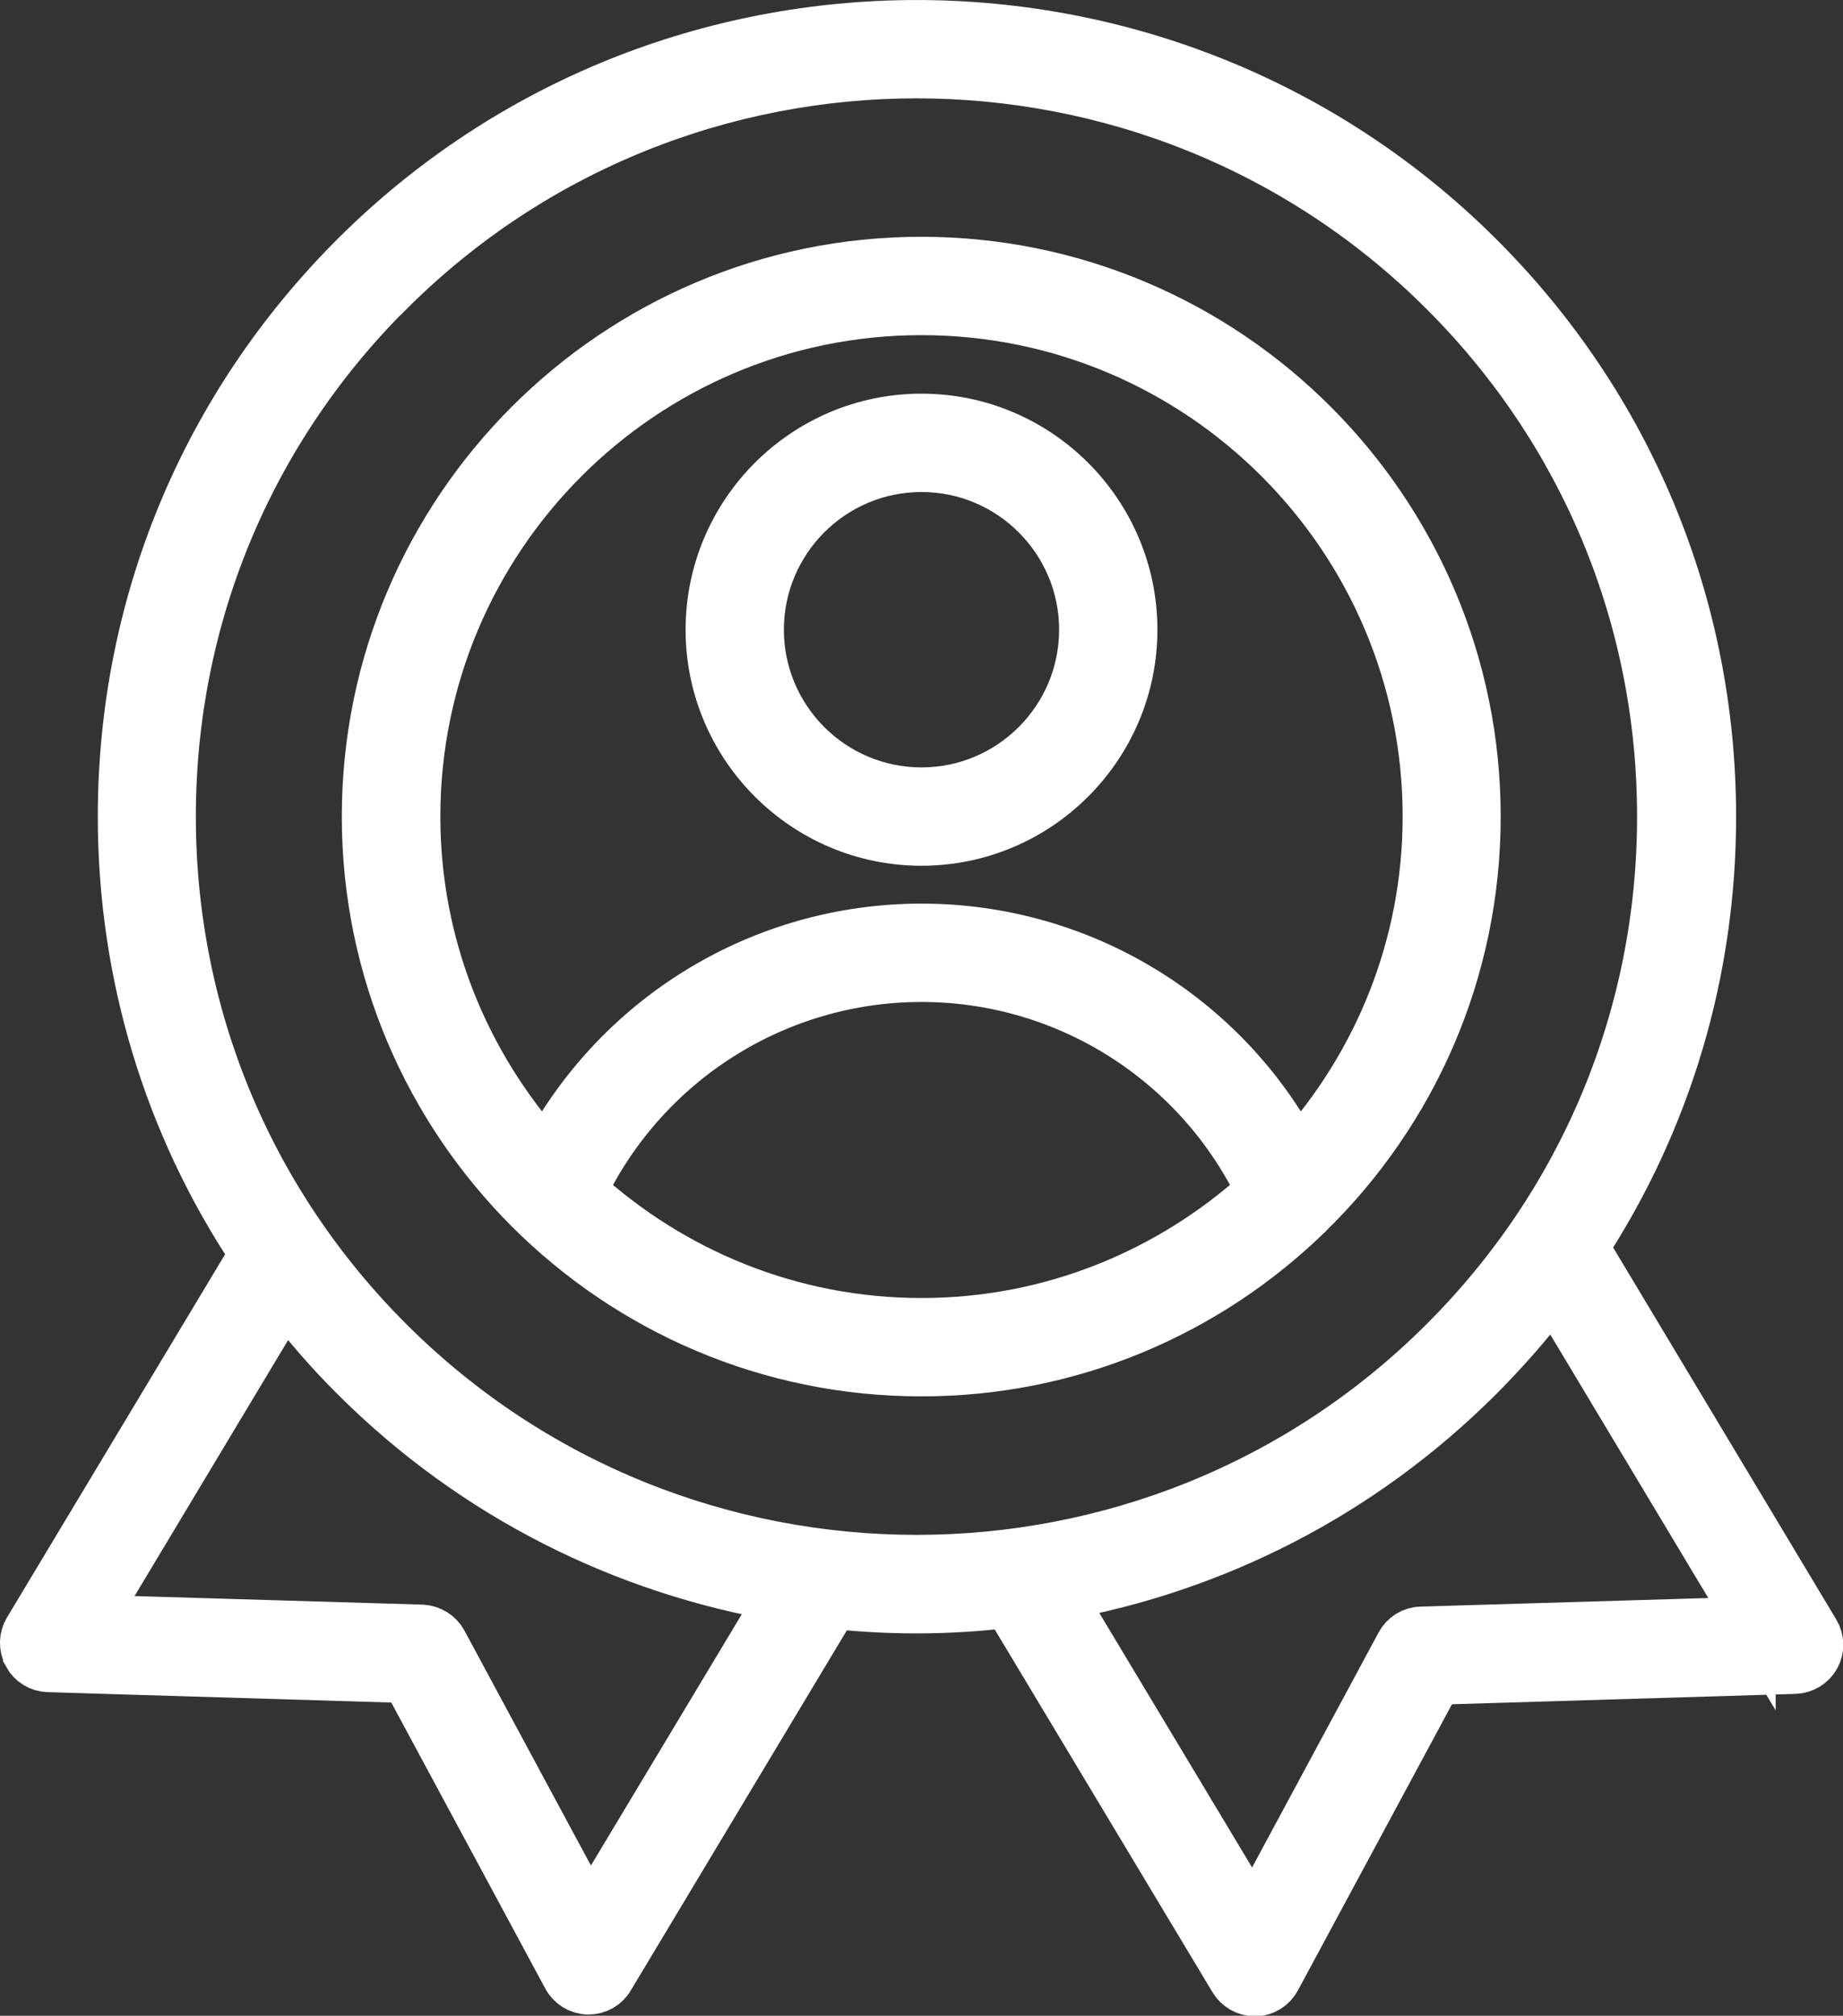 <?xml version="1.0" encoding="UTF-8"?>
<svg id="Layer_2" data-name="Layer 2" xmlns="http://www.w3.org/2000/svg" viewBox="0 0 75 81.98">
  <rect x="0" y="0" width="75" height="81.98" fill="#333333" stroke="none"/>
  <defs>
    <style>
      .cls-1 {
        fill: #fff;
        stroke: #fff;
        stroke-miterlimit: 10;
        stroke-width: 2px;
      }
    </style>
  </defs>
  <g id="Layer_1-2" data-name="Layer 1">
    <g>
      <path class="cls-1" d="M1.12,67.3c.17.31.49.51.85.52l14.56.44,6.54,12.14c.17.32.5.52.86.53,0,0,.02,0,.02,0,.35,0,.68-.18.86-.49l9.12-15.19c1.12.12,2.25.18,3.38.18,1.24,0,2.47-.08,3.7-.22l9.19,15.3c.18.3.51.49.86.49,0,0,.02,0,.02,0,.36,0,.69-.21.86-.53l6.54-12.14,14.56-.44c.35-.01.68-.21.85-.52.17-.31.16-.69-.02-.99l-9.4-15.66c3.37-5.17,5.18-11.19,5.18-17.5,0-8.61-3.36-16.7-9.47-22.79C47.56-2.14,27.05-2.14,14.45,10.42c-6.11,6.09-9.47,14.18-9.47,22.79,0,6.42,1.87,12.55,5.36,17.78l-9.2,15.31c-.18.3-.19.68-.02.99ZM71.26,65.94l-13.43.4c-.36.01-.68.21-.85.53l-5.98,11.1-7.85-13.07c6.24-1.13,12.2-4.09,17.01-8.89,1.1-1.1,2.12-2.27,3.04-3.49l8.06,13.43ZM15.86,11.84c5.91-5.89,13.68-8.84,21.44-8.84s15.53,2.95,21.44,8.84c5.73,5.71,8.88,13.3,8.88,21.37s-3.15,15.66-8.88,21.37c-11.82,11.79-31.06,11.79-42.89,0-5.73-5.71-8.88-13.3-8.88-21.37s3.15-15.66,8.88-21.37ZM11.61,52.76c.87,1.13,1.81,2.22,2.84,3.24,4.89,4.88,10.98,7.85,17.33,8.94l-7.78,12.95-5.98-11.1c-.17-.31-.49-.51-.85-.53l-13.43-.4,7.87-13.11Z"/>
      <path class="cls-1" d="M37.5,55.79c6.08,0,11.61-2.42,15.67-6.35.04-.03.08-.07.11-.11,4.19-4.1,6.79-9.81,6.79-16.12,0-12.45-10.13-22.58-22.58-22.58s-22.58,10.13-22.58,22.58,10.13,22.58,22.58,22.58ZM23.7,48.43c2.55-5.29,7.9-8.68,13.8-8.68s11.25,3.39,13.8,8.68c-3.66,3.32-8.49,5.36-13.8,5.36s-10.15-2.04-13.8-5.36ZM37.5,12.63c11.35,0,20.58,9.23,20.58,20.58,0,5.27-2.01,10.08-5.29,13.72-2.99-5.62-8.84-9.18-15.29-9.18s-12.3,3.56-15.3,9.18c-3.27-3.65-5.28-8.45-5.28-13.72,0-11.35,9.23-20.58,20.58-20.58Z"/>
      <path class="cls-1" d="M37.5,34.21c4.74,0,8.6-3.86,8.6-8.6s-3.86-8.6-8.6-8.6-8.6,3.86-8.6,8.6,3.86,8.6,8.6,8.6ZM37.5,19.01c3.64,0,6.6,2.96,6.6,6.6s-2.96,6.6-6.6,6.6-6.6-2.96-6.6-6.6,2.96-6.6,6.6-6.6Z"/>
    </g>
  </g>
</svg>